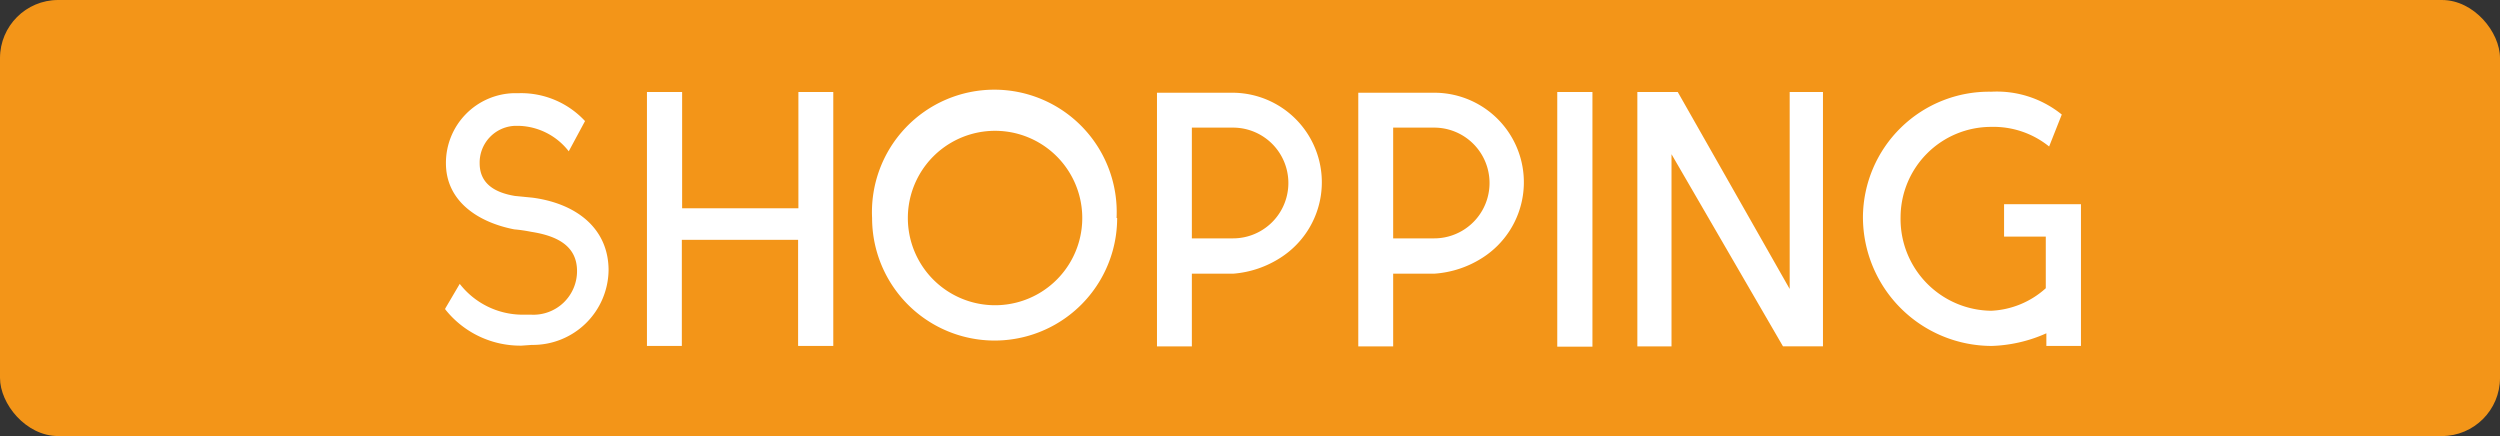 <?xml version="1.0" encoding="UTF-8"?> <svg xmlns="http://www.w3.org/2000/svg" viewBox="0 0 172 30"><rect x="0" y="0" width="172" height="30" fill="#333333" stroke="none"/><defs><style>.cls-1{fill:#f39518;}.cls-2{fill:#fff;}</style></defs><g id="イメージ"><rect class="cls-1" width="172" height="30" rx="4"></rect><path class="cls-2" d="M35.88,23.78a6.59,6.59,0,0,1-5.25-2.5v-.05l1-1.7a5.49,5.49,0,0,0,4.27,2.12h.65a3,3,0,0,0,3.15-3c0-1.72-1.35-2.42-3.15-2.7a10.54,10.54,0,0,0-1.17-.17c-2.48-.48-4.7-1.93-4.7-4.55a4.8,4.8,0,0,1,4.7-4.82h.37a6,6,0,0,1,4.5,1.92l-1.12,2.08a4.5,4.5,0,0,0-3.38-1.75h-.37A2.53,2.53,0,0,0,33,11.23c0,1.32.92,2,2.42,2.25l1.22.12c3,.4,5.23,2.1,5.23,5a5.21,5.21,0,0,1-5.28,5.13Z"></path><path class="cls-2" d="M57.33,6.33V23.8H54.91V16.5h-8v7.3H44.51V6.33h2.42v8h8v-8Z"></path><path class="cls-2" d="M76.86,15A8.42,8.42,0,1,1,60,15a8.42,8.42,0,1,1,16.82,0Zm-2.4,0a6,6,0,1,0-12,0,6,6,0,1,0,12,0Z"></path><path class="cls-2" d="M84.84,18.83H82v5h-2.4V6.38h5.23a6.16,6.16,0,0,1,3.27,11.35A7,7,0,0,1,84.84,18.83ZM82,16.4h2.83a3.81,3.81,0,0,0,0-7.62H82Z"></path><path class="cls-2" d="M98.67,18.83H95.85v5h-2.4V6.38h5.22A6.16,6.16,0,0,1,102,17.73,7,7,0,0,1,98.67,18.83ZM95.85,16.4h2.82a3.81,3.81,0,0,0,0-7.62H95.85Z"></path><path class="cls-2" d="M109.56,23.85h-2.42V6.33h2.42Z"></path><path class="cls-2" d="M125.42,6.33v17.5h-2.75L115,10.61V23.83h-2.35V6.33h2.78l7.7,13.55V6.33Z"></path><path class="cls-2" d="M143.17,14.05V23.8h-2.38v-.87a9.91,9.91,0,0,1-3.75.87,8.87,8.87,0,0,1-8.87-8.87A8.68,8.68,0,0,1,137,6.31a7.1,7.1,0,0,1,4.85,1.57l-.87,2.2a6.09,6.09,0,0,0-4-1.35,6.23,6.23,0,0,0-6.22,6.2A6.31,6.31,0,0,0,137,21.38a6,6,0,0,0,3.75-1.55V16.28h-2.87V14.05Z"></path></g></svg> 